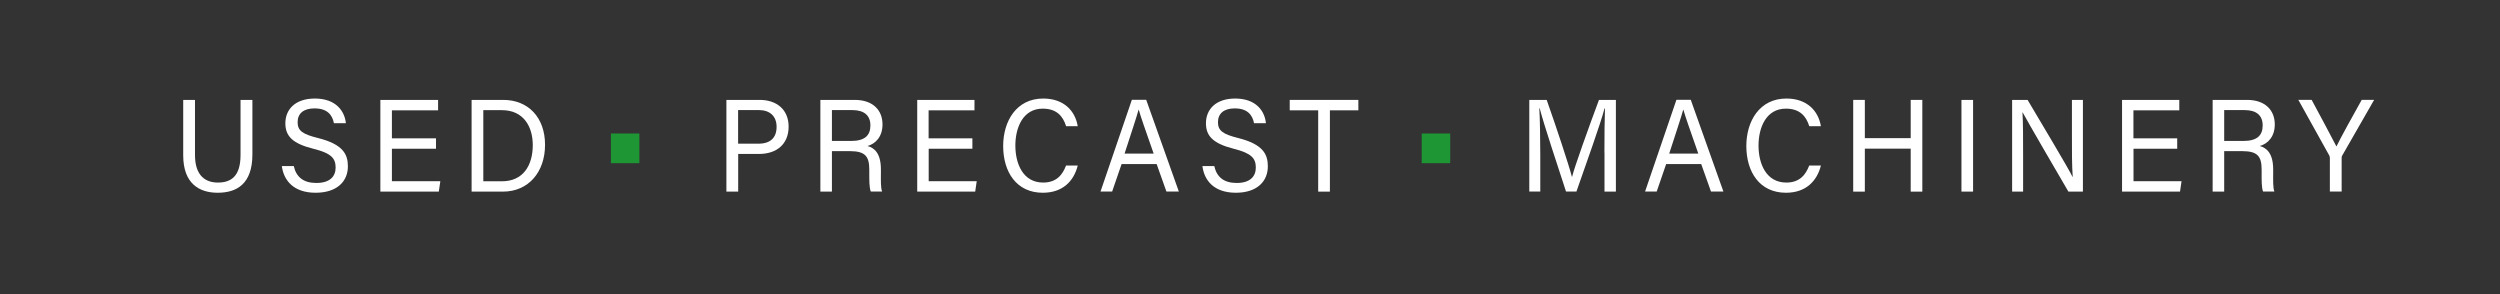 <?xml version="1.0" encoding="utf-8"?>
<!-- Generator: Adobe Illustrator 23.0.1, SVG Export Plug-In . SVG Version: 6.00 Build 0)  -->
<svg version="1.1" id="Ebene_1" xmlns="http://www.w3.org/2000/svg" xmlns:xlink="http://www.w3.org/1999/xlink" x="0px" y="0px"
	 viewBox="0 0 311.81 36.7" style="enable-background:new 0 0 311.81 36.7;" xml:space="preserve">
<rect x="0" y="0" width="311.81" height="36.7" fill="#333333" stroke="none"/>
<style type="text/css">
	.st0{fill:#FFFFFF;}
	.st1{fill:#1F9634;}
</style>
<path class="st0" d="M90.6,12.46h4.16c2.14,0,3.6,1.24,3.6,3.33c0,2.23-1.54,3.41-3.68,3.41h-2.61v4.7H90.6V12.46z M92.07,17.92
	h2.54c1.5,0,2.25-0.77,2.25-2.1c0-1.39-0.91-2.09-2.2-2.09h-2.6V17.92z"/>
<path class="st0" d="M103.76,18.86v5.04h-1.44V12.46h4.29c2.25,0,3.46,1.27,3.46,3.06c0,1.49-0.82,2.39-1.87,2.69
	c0.9,0.25,1.67,0.95,1.67,2.93v0.49c0,0.79-0.04,1.79,0.15,2.26h-1.41c-0.2-0.49-0.19-1.38-0.19-2.46v-0.24
	c0-1.63-0.44-2.34-2.41-2.34H103.76z M103.76,17.58h2.39c1.68,0,2.41-0.66,2.41-1.94c0-1.22-0.76-1.91-2.25-1.91h-2.55V17.58z"/>
<path class="st0" d="M121.29,18.55h-5.46v4.05h5.99l-0.19,1.3h-7.23V12.46h7.14v1.3h-5.72v3.49h5.46V18.55z"/>
<path class="st0" d="M134.42,20.65c-0.49,1.94-1.87,3.39-4.36,3.39c-3.28,0-4.94-2.59-4.94-5.83c0-3.11,1.66-5.92,4.99-5.92
	c2.59,0,3.99,1.54,4.31,3.45h-1.45c-0.39-1.25-1.18-2.19-2.92-2.19c-2.42,0-3.41,2.29-3.41,4.61c0,2.24,0.94,4.61,3.47,4.61
	c1.69,0,2.43-1.01,2.85-2.12H134.42z"/>
<path class="st0" d="M139.89,20.46l-1.18,3.43h-1.45l3.91-11.44h1.79l4.07,11.44h-1.55l-1.22-3.43H139.89z M143.89,19.16
	c-1.05-3.01-1.62-4.6-1.86-5.48h-0.02c-0.27,0.97-0.91,2.9-1.75,5.48H143.89z"/>
<path class="st0" d="M151.45,20.71c0.3,1.37,1.2,2.11,2.79,2.11c1.71,0,2.39-0.84,2.39-1.92c0-1.15-0.54-1.79-2.74-2.34
	c-2.58-0.66-3.48-1.58-3.48-3.19c0-1.7,1.2-3.08,3.65-3.08c2.61,0,3.69,1.57,3.83,3.08h-1.48c-0.2-1.02-0.81-1.85-2.41-1.85
	c-1.34,0-2.09,0.63-2.09,1.72c0,1.07,0.62,1.5,2.54,1.98c3.13,0.79,3.68,2.06,3.68,3.53c0,1.84-1.31,3.29-3.99,3.29
	c-2.76,0-3.95-1.57-4.17-3.33H151.45z"/>
<path class="st0" d="M164.4,13.76h-3.54v-1.3h8.56v1.3h-3.55v10.14h-1.46V13.76z"/>
<g>
	<path class="st0" d="M200.11,19.02c0-2.12,0.02-4.28,0.07-5.49h-0.06c-0.47,1.85-2.25,6.76-3.5,10.36h-1.3
		c-0.95-2.93-2.79-8.43-3.28-10.38h-0.05c0.08,1.32,0.12,3.86,0.12,5.82v4.56h-1.37V12.46h2.17c1.25,3.55,2.77,8.13,3.14,9.58h0.03
		c0.26-1.1,2.06-6.13,3.35-9.58h2.11v11.44h-1.42V19.02z"/>
	<path class="st0" d="M207.81,20.46l-1.18,3.43h-1.45l3.91-11.44h1.79l4.07,11.44h-1.55l-1.22-3.43H207.81z M211.82,19.16
		c-1.05-3.01-1.62-4.6-1.86-5.48h-0.02c-0.27,0.97-0.91,2.9-1.75,5.48H211.82z"/>
	<path class="st0" d="M227.11,20.65c-0.49,1.94-1.88,3.39-4.36,3.39c-3.28,0-4.94-2.59-4.94-5.83c0-3.11,1.66-5.92,4.99-5.92
		c2.59,0,3.99,1.54,4.31,3.45h-1.45c-0.39-1.25-1.18-2.19-2.92-2.19c-2.42,0-3.41,2.29-3.41,4.61c0,2.24,0.94,4.61,3.47,4.61
		c1.69,0,2.43-1.01,2.85-2.12H227.11z"/>
	<path class="st0" d="M231.14,12.46h1.45v4.77h5.72v-4.77h1.45v11.44h-1.45v-5.36h-5.72v5.36h-1.45V12.46z"/>
	<path class="st0" d="M246.09,12.46v11.44h-1.45V12.46H246.09z"/>
	<path class="st0" d="M250.96,23.89V12.46h1.93c1.57,2.67,5,8.36,5.61,9.61h0.02c-0.11-1.47-0.1-3.27-0.1-5.14v-4.47h1.37v11.44
		h-1.81c-1.45-2.48-5.02-8.6-5.71-9.89h-0.02c0.08,1.3,0.08,3.24,0.08,5.31v4.58H250.96z"/>
	<path class="st0" d="M271.56,18.55h-5.46v4.05h5.99l-0.19,1.3h-7.23V12.46h7.14v1.3h-5.72v3.49h5.46V18.55z"/>
	<path class="st0" d="M277.41,18.86v5.04h-1.44V12.46h4.29c2.25,0,3.46,1.27,3.46,3.06c0,1.49-0.82,2.39-1.87,2.69
		c0.89,0.25,1.67,0.95,1.67,2.93v0.49c0,0.79-0.04,1.79,0.15,2.26h-1.41c-0.2-0.49-0.18-1.38-0.18-2.46v-0.24
		c0-1.63-0.44-2.34-2.41-2.34H277.41z M277.41,17.58h2.39c1.68,0,2.41-0.66,2.41-1.94c0-1.22-0.76-1.91-2.25-1.91h-2.55V17.58z"/>
	<path class="st0" d="M290.59,23.89V19.7c0-0.11-0.03-0.23-0.07-0.3l-3.86-6.94h1.66c1,1.86,2.59,4.81,3.09,5.81
		c0.47-0.99,2.11-3.96,3.15-5.81h1.55l-3.99,6.96c-0.04,0.07-0.06,0.13-0.06,0.29v4.18H290.59z"/>
</g>
<g>
	<path class="st0" d="M24.32,12.46v6.88c0,2.7,1.43,3.43,2.85,3.43c1.66,0,2.83-0.79,2.83-3.43v-6.88h1.48v6.8
		c0,3.71-1.98,4.78-4.33,4.78c-2.31,0-4.3-1.15-4.3-4.67v-6.91H24.32z"/>
	<path class="st0" d="M36.64,20.71c0.3,1.37,1.21,2.11,2.81,2.11c1.73,0,2.41-0.84,2.41-1.92c0-1.15-0.54-1.79-2.76-2.34
		c-2.61-0.65-3.51-1.58-3.51-3.19c0-1.7,1.21-3.08,3.68-3.08c2.63,0,3.72,1.57,3.87,3.08h-1.49c-0.2-1.02-0.81-1.85-2.43-1.85
		c-1.35,0-2.1,0.63-2.1,1.72c0,1.07,0.62,1.5,2.56,1.98c3.15,0.79,3.71,2.06,3.71,3.53c0,1.84-1.32,3.29-4.03,3.29
		c-2.78,0-3.98-1.57-4.21-3.33H36.64z"/>
	<path class="st0" d="M54.38,18.55h-5.5v4.05h6.04l-0.19,1.3h-7.29V12.46h7.2v1.3h-5.76v3.49h5.5V18.55z"/>
	<path class="st0" d="M58.82,12.46h3.95c3.11,0,5.21,2.19,5.21,5.6c0,3.38-2.05,5.84-5.26,5.84h-3.9V12.46z M60.29,22.61h2.32
		c2.6,0,3.84-1.93,3.84-4.52c0-2.26-1.13-4.35-3.84-4.35h-2.33V22.61z"/>
</g>
<rect x="177.32" y="16.65" transform="matrix(-1 -1.224647e-16 1.224647e-16 -1 358.192 37.002)" class="st1" width="3.55" height="3.7"/>
<rect x="76.2" y="16.65" transform="matrix(-1 -1.224647e-16 1.224647e-16 -1 155.946 37.002)" class="st1" width="3.55" height="3.7"/>
</svg>

